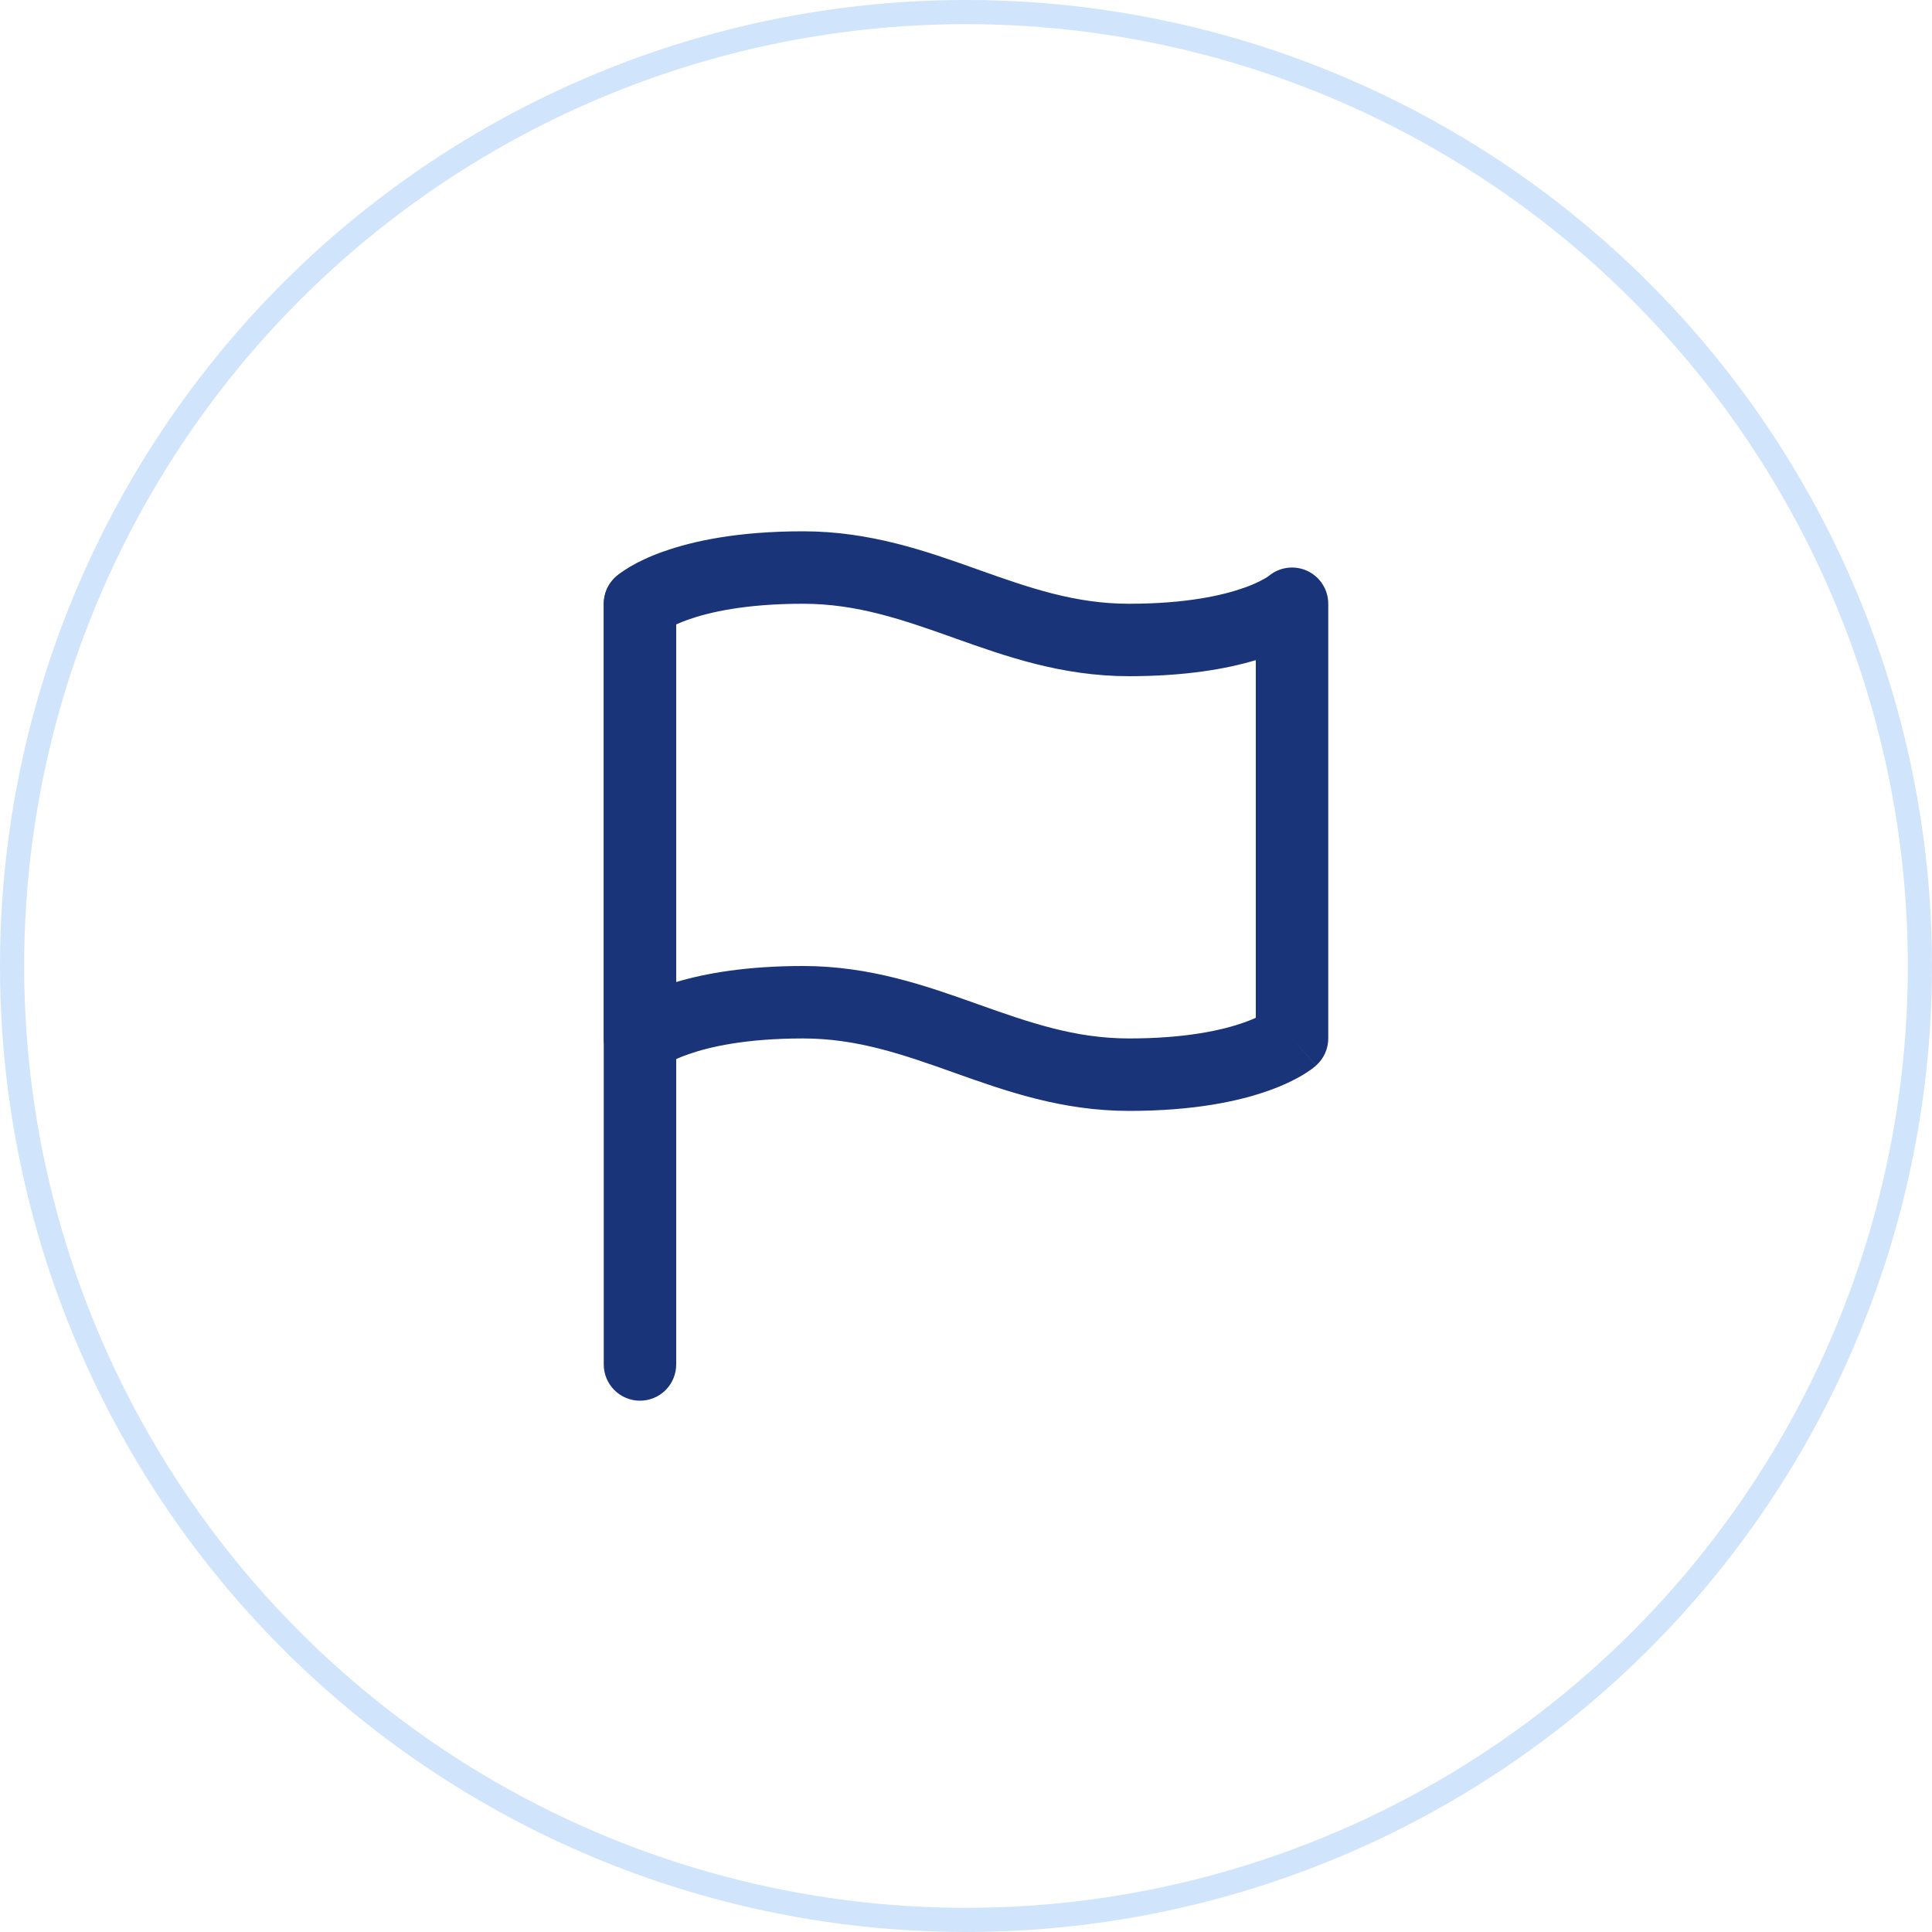 <svg width="80" height="80" viewBox="0 0 80 80" fill="none" xmlns="http://www.w3.org/2000/svg">
<circle cx="40" cy="40" r="39.5" stroke="#D0E4FB"/>
<path d="M26.5 23.5C26.898 23.5 27.279 23.658 27.561 23.939C27.842 24.221 28 24.602 28 25V56.5C28 56.898 27.842 57.279 27.561 57.561C27.279 57.842 26.898 58 26.5 58C26.102 58 25.721 57.842 25.439 57.561C25.158 57.279 25 56.898 25 56.5V25C25 24.602 25.158 24.221 25.439 23.939C25.721 23.658 26.102 23.5 26.5 23.5Z" fill="#1A3479"/>
<path d="M27.475 22.837C28.708 22.398 30.568 22 33.25 22C36.04 22 38.358 22.825 40.428 23.56L40.502 23.587C42.633 24.345 44.512 25 46.75 25C49.132 25 50.647 24.648 51.52 24.337C51.823 24.234 52.115 24.102 52.393 23.944C52.468 23.899 52.513 23.866 52.531 23.854L52.535 23.851C52.754 23.667 53.021 23.55 53.304 23.513C53.587 23.475 53.875 23.52 54.134 23.64C54.393 23.761 54.612 23.953 54.765 24.194C54.919 24.435 55 24.714 55 25V43C55 43.212 54.955 43.421 54.868 43.614C54.781 43.807 54.654 43.98 54.496 44.12L53.5 43C54.496 44.12 54.496 44.122 54.495 44.122V44.123L54.49 44.127L54.483 44.134L54.465 44.149C54.413 44.193 54.359 44.235 54.304 44.275C54.181 44.365 54.053 44.448 53.922 44.526C53.6 44.716 53.143 44.944 52.526 45.163C51.291 45.602 49.431 46 46.75 46C43.96 46 41.642 45.175 39.572 44.44L39.498 44.413C37.367 43.656 35.488 43 33.25 43C30.868 43 29.353 43.352 28.48 43.663C28.177 43.766 27.885 43.898 27.607 44.056C27.558 44.085 27.511 44.116 27.465 44.149C27.246 44.333 26.979 44.45 26.696 44.487C26.413 44.525 26.125 44.48 25.866 44.36C25.607 44.239 25.388 44.047 25.235 43.806C25.081 43.565 25 43.286 25 43V25C25 24.788 25.045 24.579 25.132 24.386C25.219 24.193 25.346 24.02 25.504 23.88L26.5 25C25.504 23.88 25.504 23.878 25.506 23.878V23.875L25.51 23.872L25.517 23.864L25.535 23.849C25.587 23.805 25.641 23.763 25.696 23.724C25.792 23.654 25.918 23.569 26.078 23.473C26.399 23.282 26.857 23.055 27.474 22.835L27.475 22.837ZM28 25.855V40.664C29.218 40.3 30.925 40 33.25 40C36.04 40 38.358 40.825 40.428 41.56L40.502 41.587C42.633 42.344 44.512 43 46.75 43C49.132 43 50.647 42.648 51.52 42.337C51.709 42.27 51.868 42.205 52 42.145V27.335C50.782 27.7 49.075 28 46.75 28C43.96 28 41.642 27.175 39.572 26.44L39.498 26.413C37.367 25.655 35.488 25 33.25 25C30.868 25 29.353 25.352 28.48 25.663C28.317 25.72 28.157 25.784 28 25.855Z" fill="#1A3479"/>
</svg>
